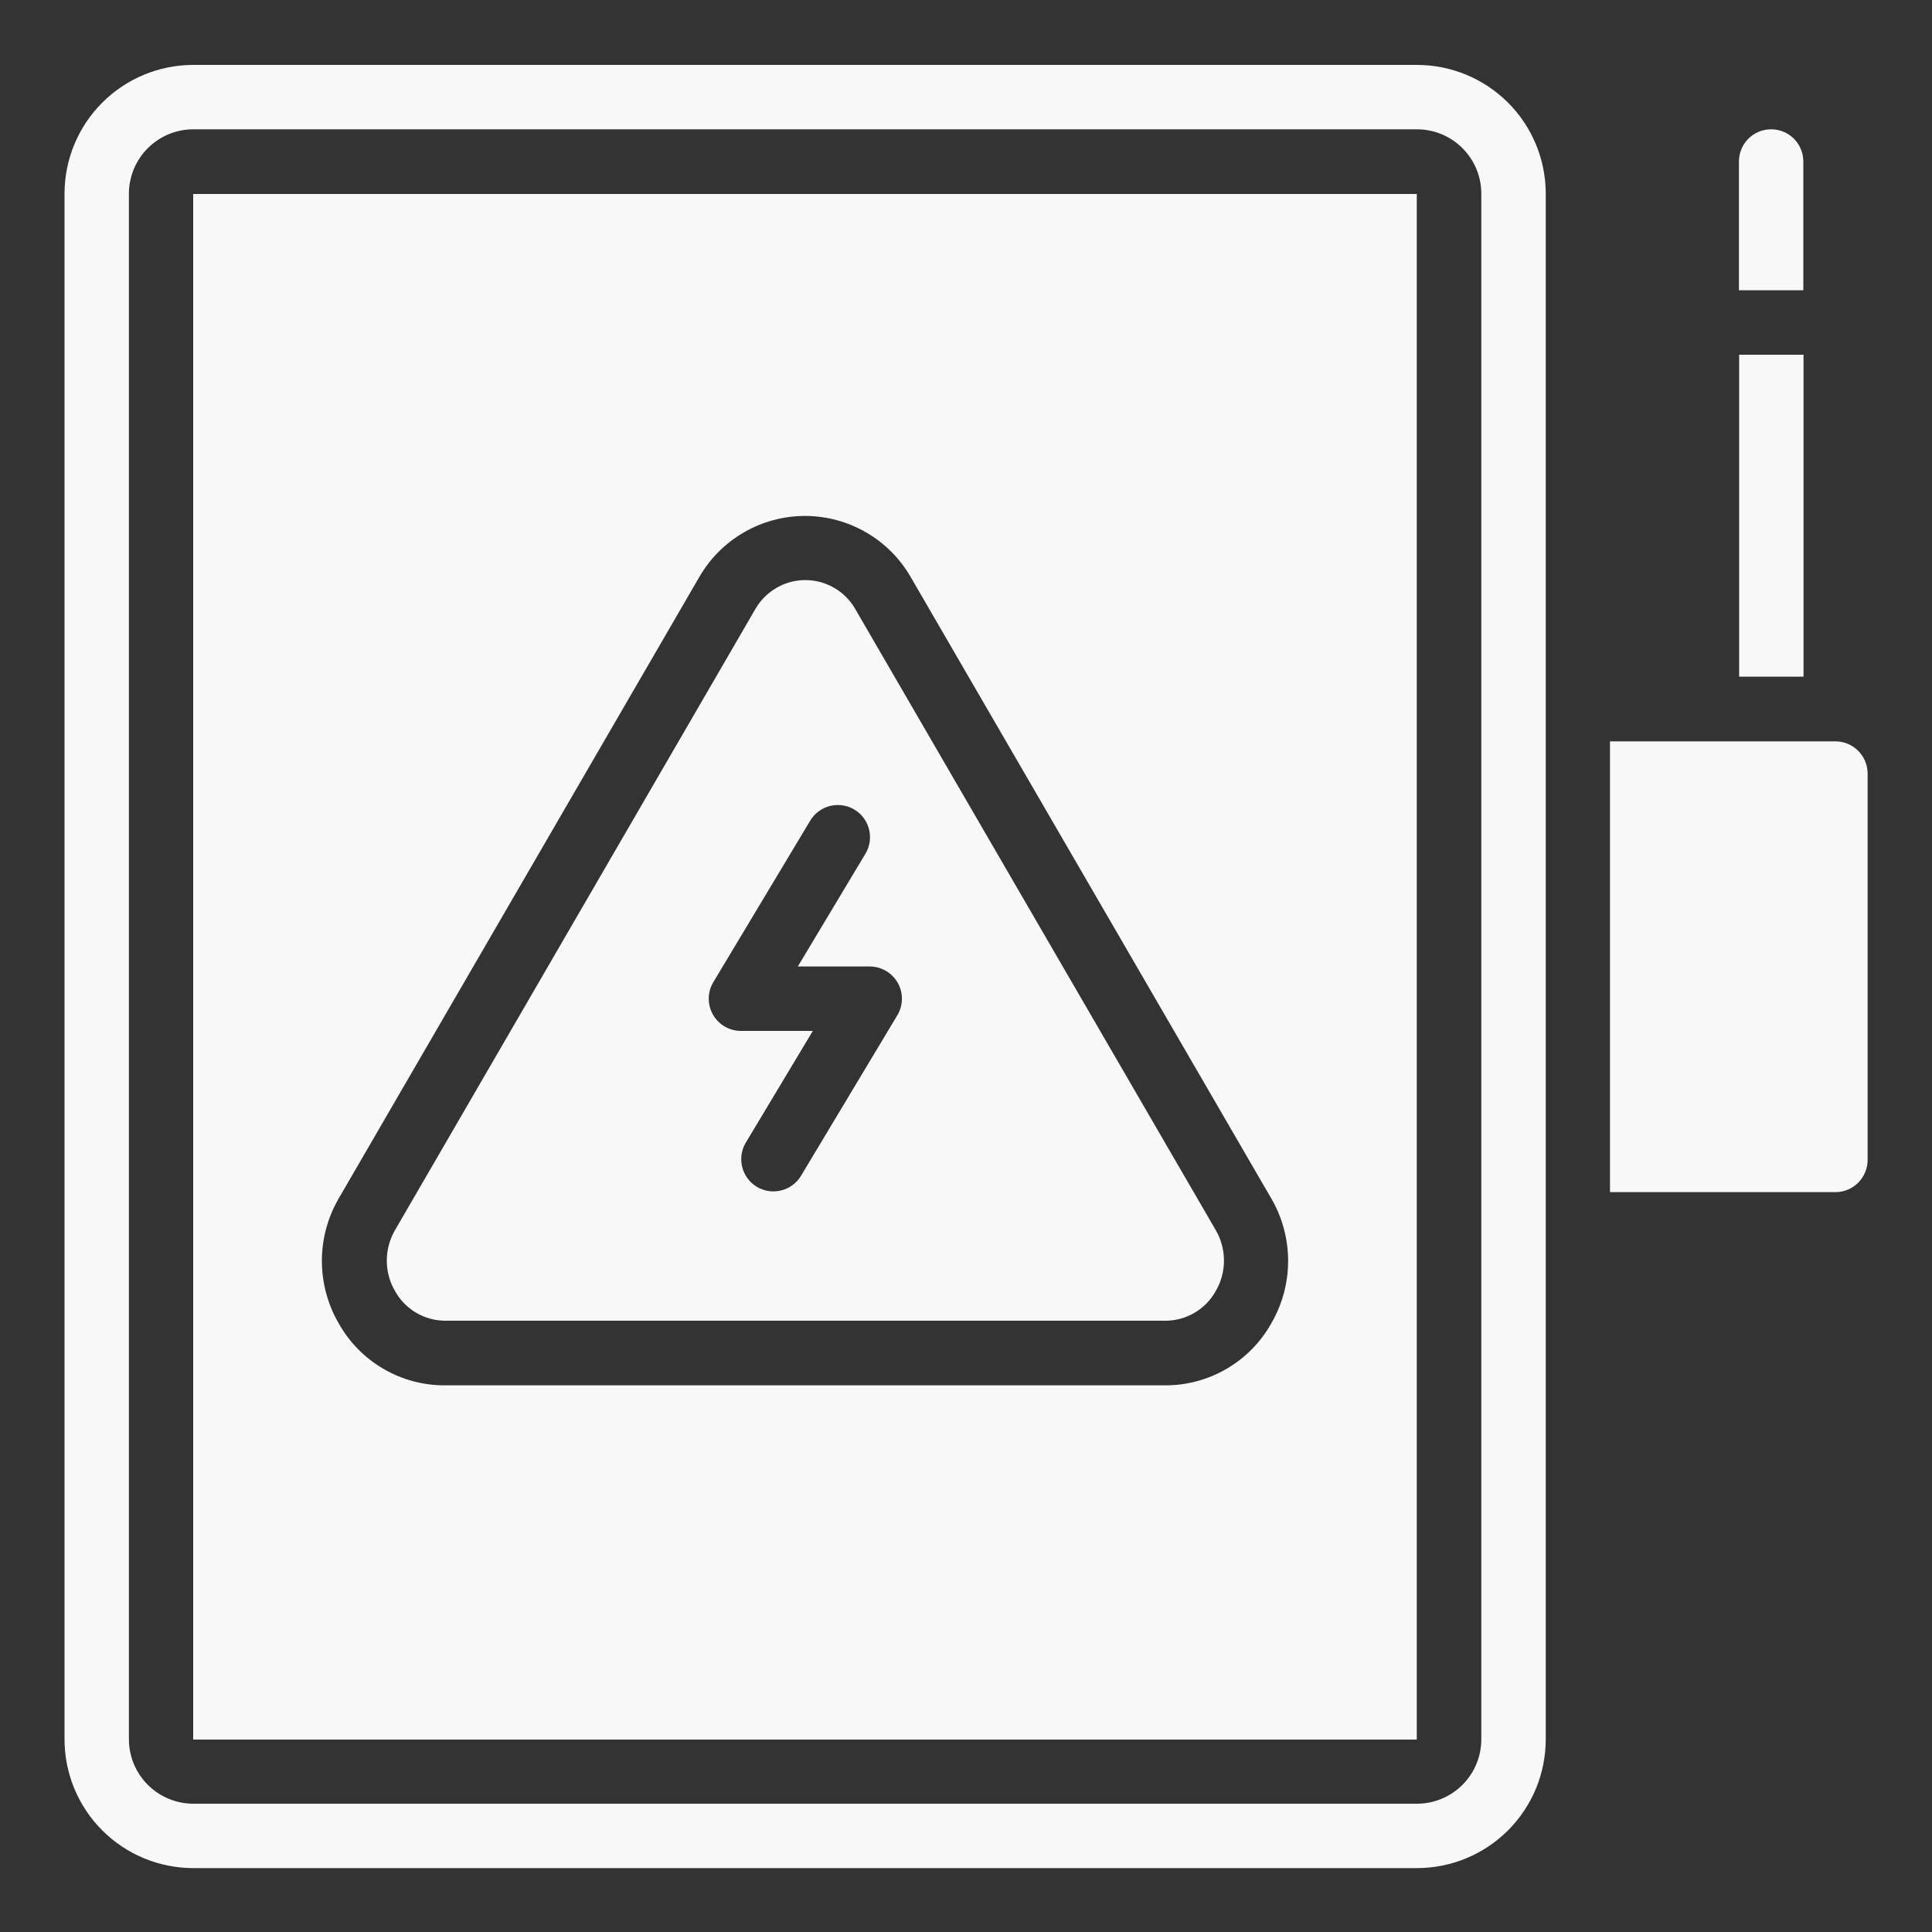 <svg width="40" height="40" viewBox="0 0 40 40" fill="none" xmlns="http://www.w3.org/2000/svg">
<rect x="0" y="0" width="40" height="40" fill="#333333" stroke="none"/>
<path d="M36.007 7.344H37.34V14.01H36.007V7.344ZM17.711 12.616C17.608 12.432 17.457 12.28 17.274 12.173C17.092 12.066 16.885 12.01 16.673 12.01C16.462 12.01 16.255 12.066 16.073 12.173C15.89 12.28 15.739 12.432 15.635 12.616L8.181 25.464C8.068 25.656 8.008 25.876 8.008 26.099C8.008 26.323 8.068 26.542 8.181 26.734C8.284 26.919 8.435 27.073 8.617 27.18C8.799 27.287 9.007 27.343 9.218 27.344H24.129C24.341 27.344 24.549 27.287 24.731 27.18C24.914 27.073 25.065 26.919 25.168 26.734C25.281 26.542 25.341 26.323 25.341 26.099C25.341 25.876 25.281 25.656 25.168 25.464L17.711 12.616ZM18.578 21.02L16.578 24.354C16.485 24.502 16.338 24.608 16.168 24.648C15.998 24.689 15.819 24.662 15.67 24.572C15.52 24.482 15.411 24.336 15.368 24.167C15.324 23.998 15.348 23.818 15.435 23.667L16.829 21.344H15.34C15.222 21.344 15.106 21.312 15.004 21.253C14.902 21.194 14.818 21.108 14.76 21.005C14.702 20.903 14.672 20.786 14.674 20.668C14.675 20.55 14.708 20.435 14.769 20.334L16.769 17C16.813 16.924 16.872 16.857 16.943 16.803C17.013 16.749 17.093 16.71 17.179 16.688C17.265 16.666 17.354 16.661 17.442 16.674C17.53 16.686 17.614 16.716 17.69 16.762C17.766 16.808 17.832 16.868 17.884 16.939C17.936 17.011 17.974 17.092 17.995 17.178C18.015 17.264 18.018 17.354 18.004 17.441C17.99 17.528 17.958 17.612 17.911 17.687L16.518 20.01H18.007C18.125 20.01 18.241 20.042 18.343 20.101C18.445 20.161 18.529 20.246 18.587 20.349C18.645 20.451 18.675 20.568 18.673 20.686C18.672 20.804 18.639 20.919 18.578 21.02Z" fill="#F8F8F8"/>
<path d="M1.336 36.01C1.336 36.718 1.617 37.396 2.117 37.896C2.617 38.396 3.295 38.677 4.003 38.677H29.336C30.043 38.677 30.721 38.396 31.222 37.896C31.722 37.396 32.003 36.718 32.003 36.01V4.01C32.003 3.303 31.722 2.625 31.222 2.125C30.721 1.625 30.043 1.344 29.336 1.344H4.003C3.295 1.344 2.617 1.625 2.117 2.125C1.617 2.625 1.336 3.303 1.336 4.01V36.01ZM2.669 4.01C2.669 3.657 2.81 3.318 3.06 3.068C3.31 2.818 3.649 2.677 4.003 2.677H29.336C29.69 2.677 30.029 2.818 30.279 3.068C30.529 3.318 30.669 3.657 30.669 4.01V36.01C30.669 36.364 30.529 36.703 30.279 36.953C30.029 37.203 29.69 37.344 29.336 37.344H4.003C3.649 37.344 3.31 37.203 3.06 36.953C2.81 36.703 2.669 36.364 2.669 36.01V4.01ZM37.336 3.344C37.336 3.167 37.266 2.997 37.141 2.872C37.016 2.747 36.846 2.677 36.669 2.677C36.492 2.677 36.323 2.747 36.198 2.872C36.073 2.997 36.003 3.167 36.003 3.344V6.01H37.336V3.344Z" fill="#F8F8F8"/>
<path d="M29.333 4.016H4V36.016H29.333V4.016ZM26.317 27.405C26.098 27.794 25.779 28.117 25.393 28.341C25.007 28.566 24.568 28.684 24.122 28.682H9.211C8.765 28.684 8.326 28.566 7.94 28.341C7.554 28.117 7.235 27.794 7.016 27.405C6.785 27.009 6.664 26.56 6.664 26.102C6.665 25.644 6.788 25.194 7.02 24.8L14.475 11.952C14.696 11.566 15.015 11.246 15.4 11.023C15.785 10.8 16.222 10.682 16.667 10.682C17.111 10.682 17.548 10.8 17.933 11.023C18.318 11.246 18.637 11.566 18.858 11.952L26.313 24.8C26.546 25.194 26.668 25.644 26.669 26.102C26.67 26.56 26.548 27.009 26.317 27.405ZM38.667 24.016V16.016C38.667 15.839 38.596 15.669 38.471 15.544C38.346 15.419 38.177 15.349 38 15.349H33.333V24.682H38C38.177 24.682 38.346 24.612 38.471 24.487C38.596 24.362 38.667 24.192 38.667 24.016Z" fill="#F8F8F8"/>
</svg>
